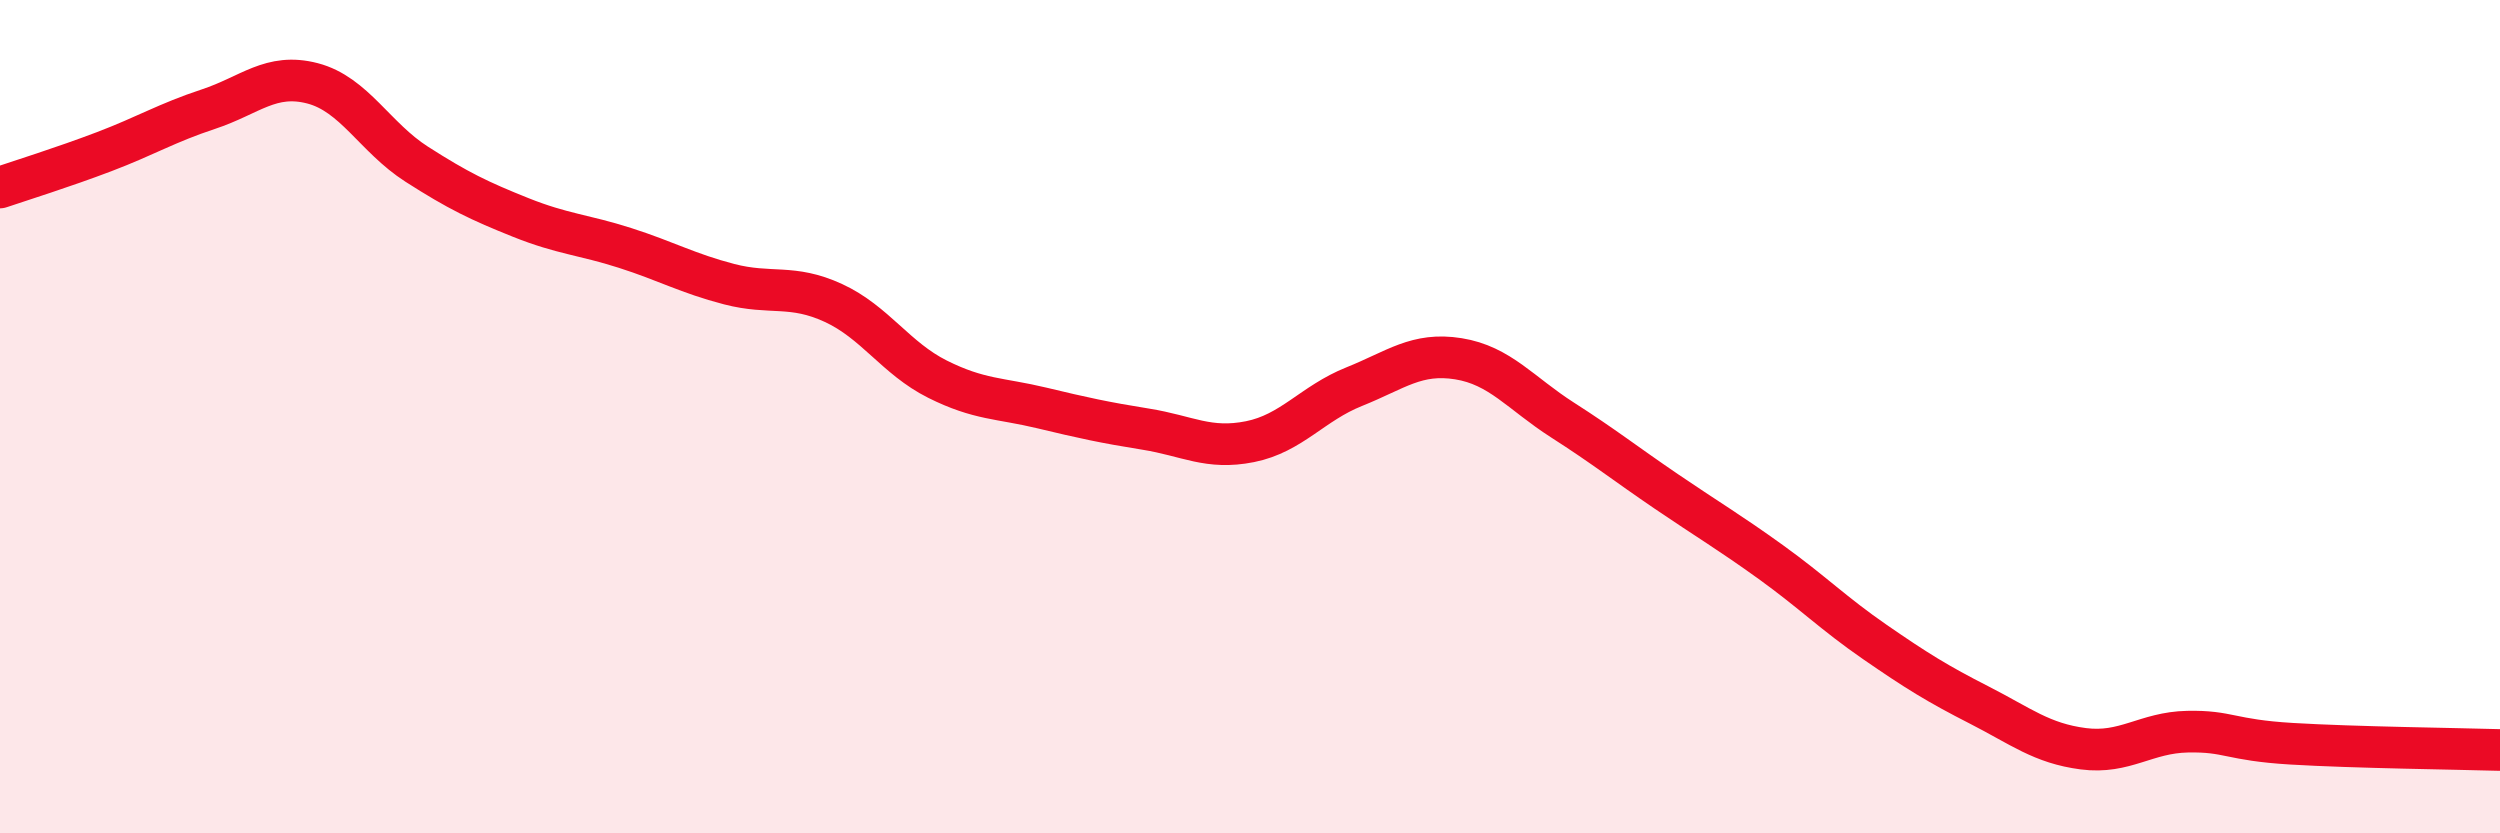 
    <svg width="60" height="20" viewBox="0 0 60 20" xmlns="http://www.w3.org/2000/svg">
      <path
        d="M 0,4.5 C 0.5,4.33 1.5,4.02 2.5,3.64 C 3.5,3.26 4,2.95 5,2.62 C 6,2.29 6.5,1.74 7.5,2 C 8.5,2.26 9,3.3 10,3.94 C 11,4.58 11.5,4.82 12.5,5.22 C 13.5,5.62 14,5.63 15,5.95 C 16,6.27 16.5,6.56 17.5,6.82 C 18.5,7.08 19,6.81 20,7.27 C 21,7.73 21.5,8.6 22.5,9.1 C 23.5,9.6 24,9.55 25,9.79 C 26,10.03 26.5,10.14 27.5,10.3 C 28.5,10.46 29,10.8 30,10.6 C 31,10.4 31.5,9.68 32.5,9.28 C 33.5,8.88 34,8.45 35,8.61 C 36,8.77 36.5,9.44 37.5,10.08 C 38.5,10.72 39,11.12 40,11.8 C 41,12.48 41.5,12.77 42.5,13.49 C 43.5,14.21 44,14.72 45,15.41 C 46,16.1 46.5,16.41 47.5,16.92 C 48.5,17.43 49,17.84 50,17.97 C 51,18.1 51.5,17.58 52.5,17.56 C 53.5,17.54 53.5,17.76 55,17.85 C 56.5,17.94 59,17.97 60,18L60 20L0 20Z"
        fill="#EB0A25"
        opacity="0.1"
        stroke-linecap="round"
        stroke-linejoin="round"
      />
      <path
        d="M 0,4.5 C 0.5,4.33 1.5,4.02 2.5,3.64 C 3.5,3.26 4,2.95 5,2.62 C 6,2.29 6.5,1.74 7.5,2 C 8.5,2.26 9,3.3 10,3.94 C 11,4.58 11.5,4.82 12.5,5.22 C 13.5,5.62 14,5.63 15,5.95 C 16,6.27 16.5,6.56 17.5,6.82 C 18.5,7.08 19,6.81 20,7.27 C 21,7.73 21.5,8.6 22.5,9.1 C 23.5,9.6 24,9.55 25,9.79 C 26,10.03 26.5,10.14 27.5,10.3 C 28.5,10.46 29,10.8 30,10.6 C 31,10.4 31.5,9.68 32.5,9.28 C 33.5,8.88 34,8.45 35,8.61 C 36,8.77 36.5,9.44 37.5,10.08 C 38.5,10.72 39,11.12 40,11.8 C 41,12.48 41.5,12.77 42.5,13.49 C 43.5,14.21 44,14.72 45,15.41 C 46,16.1 46.5,16.41 47.5,16.92 C 48.5,17.43 49,17.84 50,17.97 C 51,18.1 51.5,17.58 52.5,17.56 C 53.5,17.54 53.5,17.76 55,17.85 C 56.5,17.94 59,17.97 60,18"
        stroke="#EB0A25"
        stroke-width="1"
        fill="none"
        stroke-linecap="round"
        stroke-linejoin="round"
      />
    </svg>
  